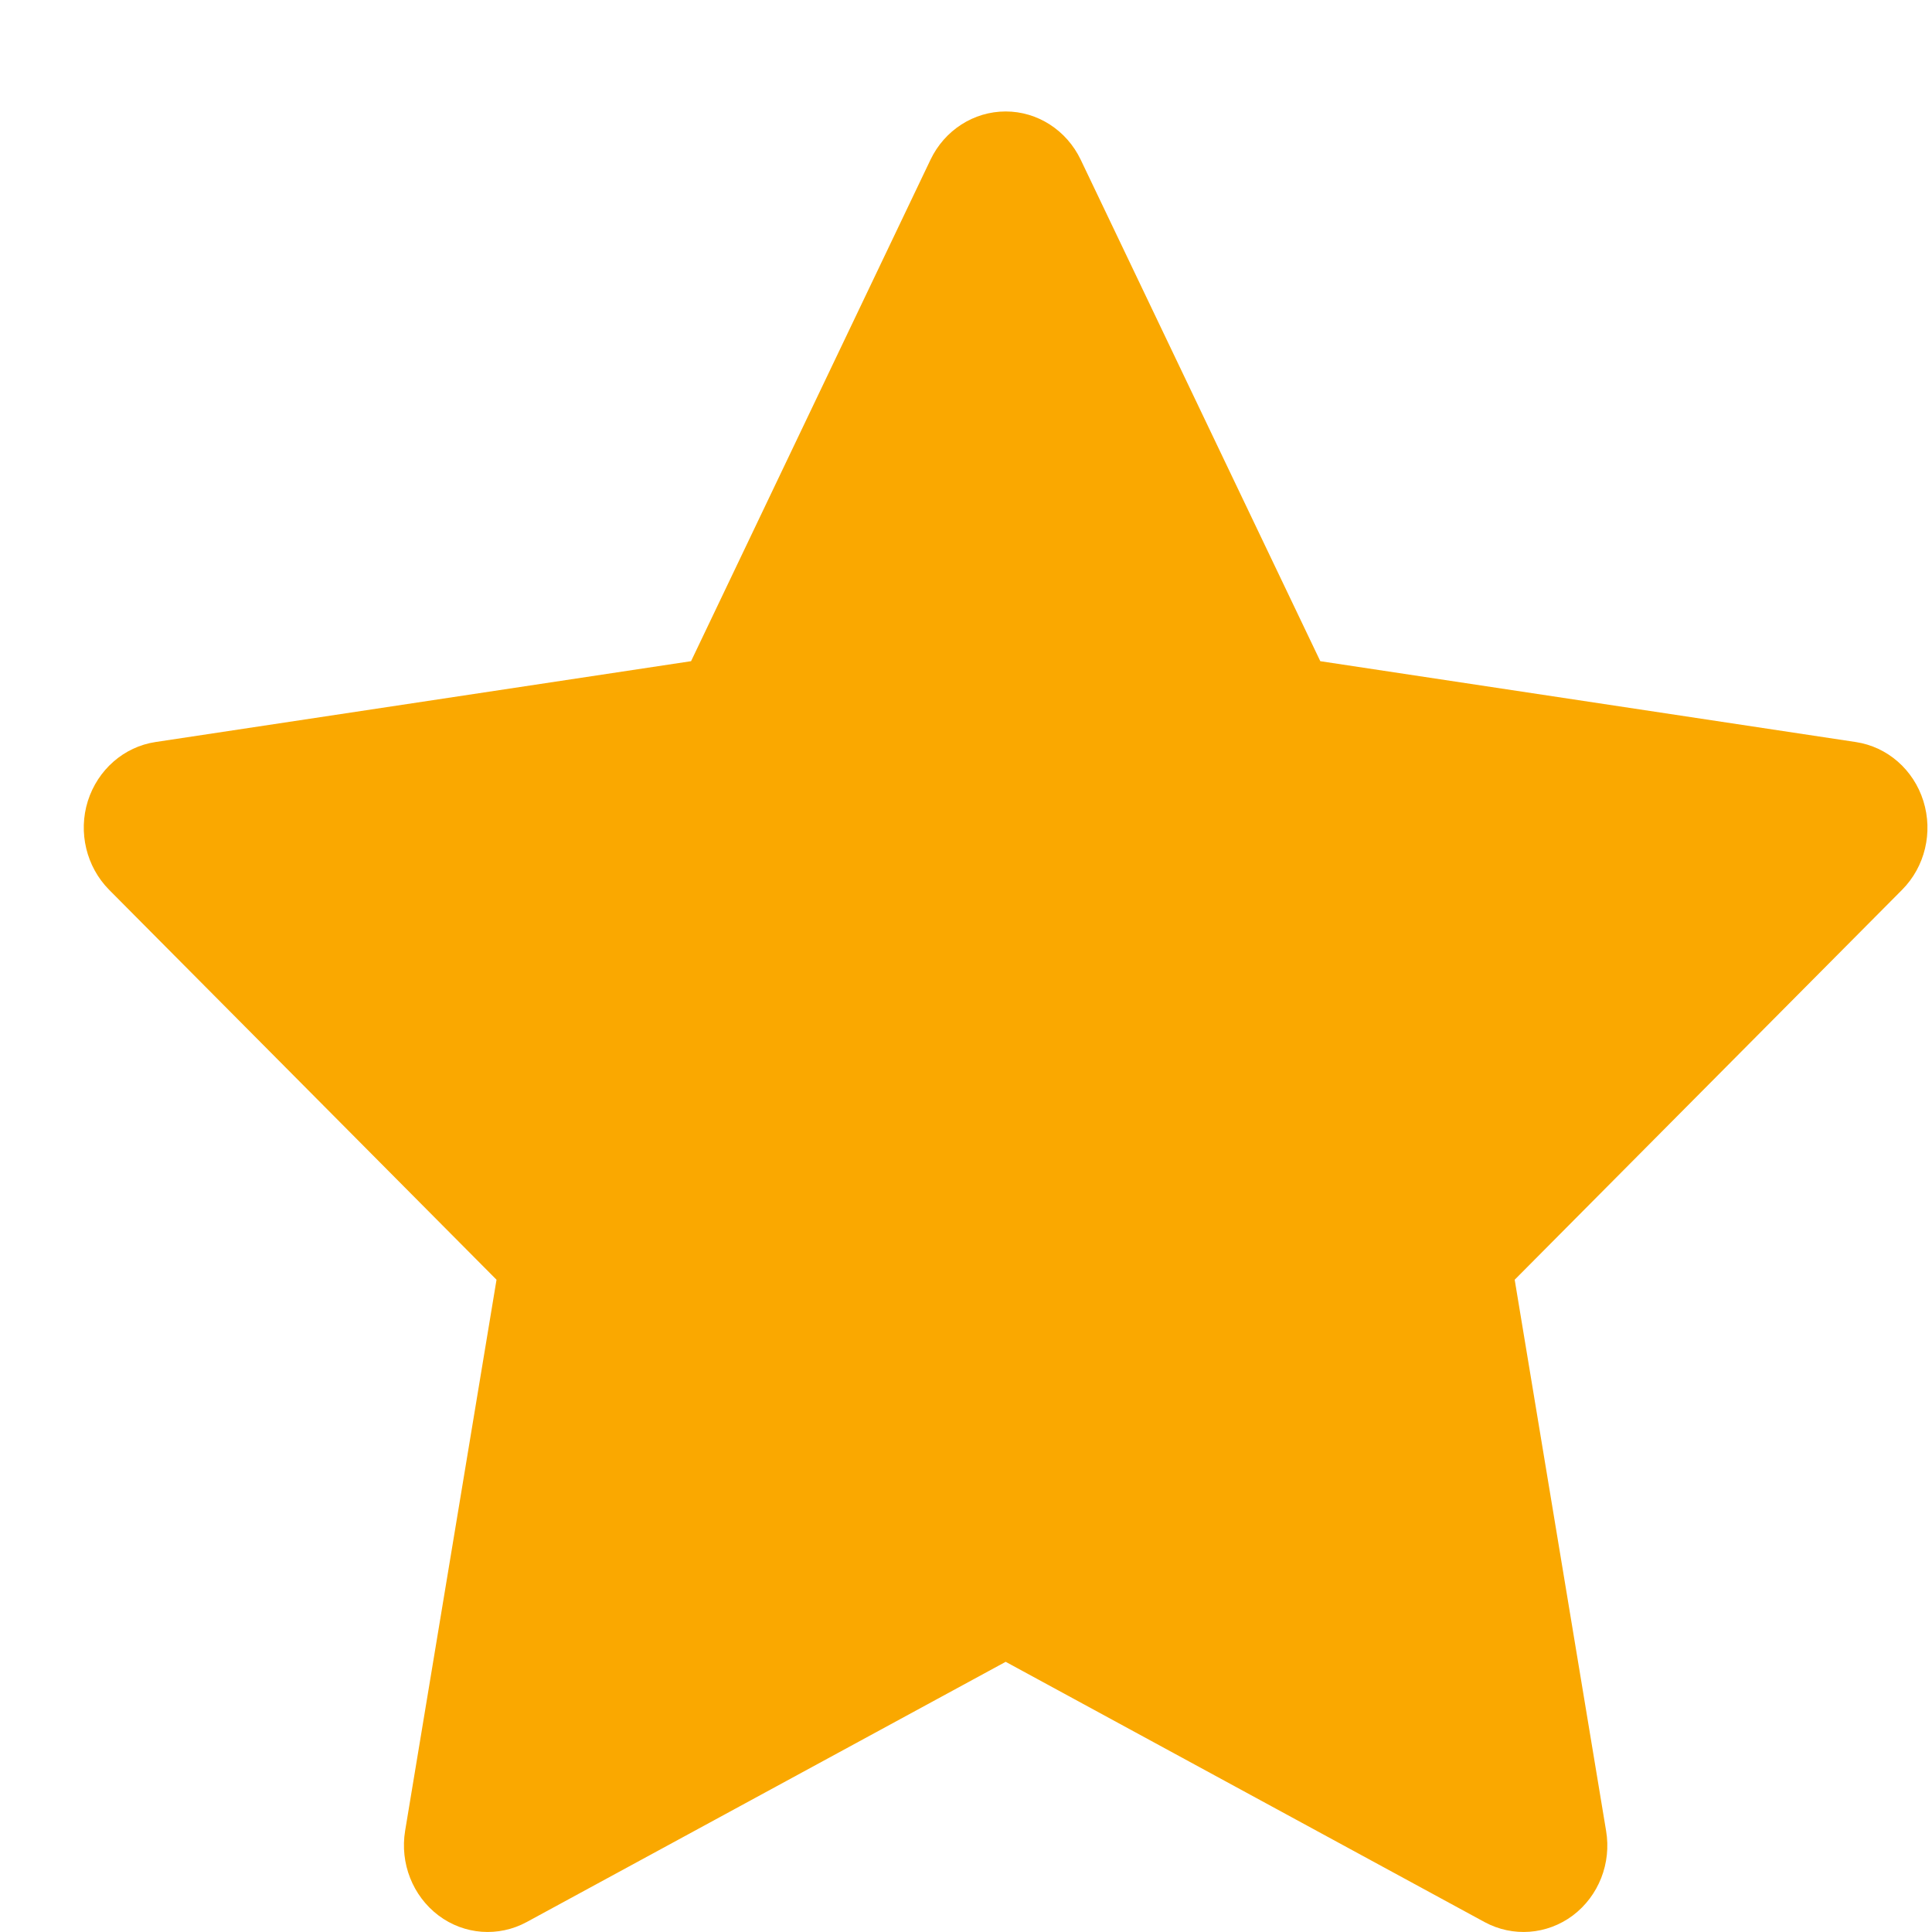 <svg width="13" height="13" viewBox="0 0 13 13" fill="none" xmlns="http://www.w3.org/2000/svg">
<path fill-rule="evenodd" clip-rule="evenodd" d="M6.767 0.75C6.981 0.75 7.177 0.876 7.272 1.075L8.884 4.449L12.487 4.993C12.7 5.025 12.876 5.179 12.942 5.39C13.008 5.601 12.953 5.832 12.799 5.987L10.192 8.611L10.807 12.319C10.844 12.537 10.757 12.758 10.583 12.889C10.409 13.019 10.179 13.036 9.989 12.933L6.767 11.182L3.544 12.933C3.354 13.036 3.124 13.019 2.951 12.889C2.777 12.758 2.69 12.537 2.726 12.319L3.341 8.611L0.734 5.987C0.581 5.832 0.525 5.601 0.591 5.39C0.658 5.179 0.834 5.025 1.046 4.993L4.65 4.449L6.261 1.075C6.356 0.876 6.552 0.75 6.767 0.75Z" fill="#FAA800"/>
</svg>
